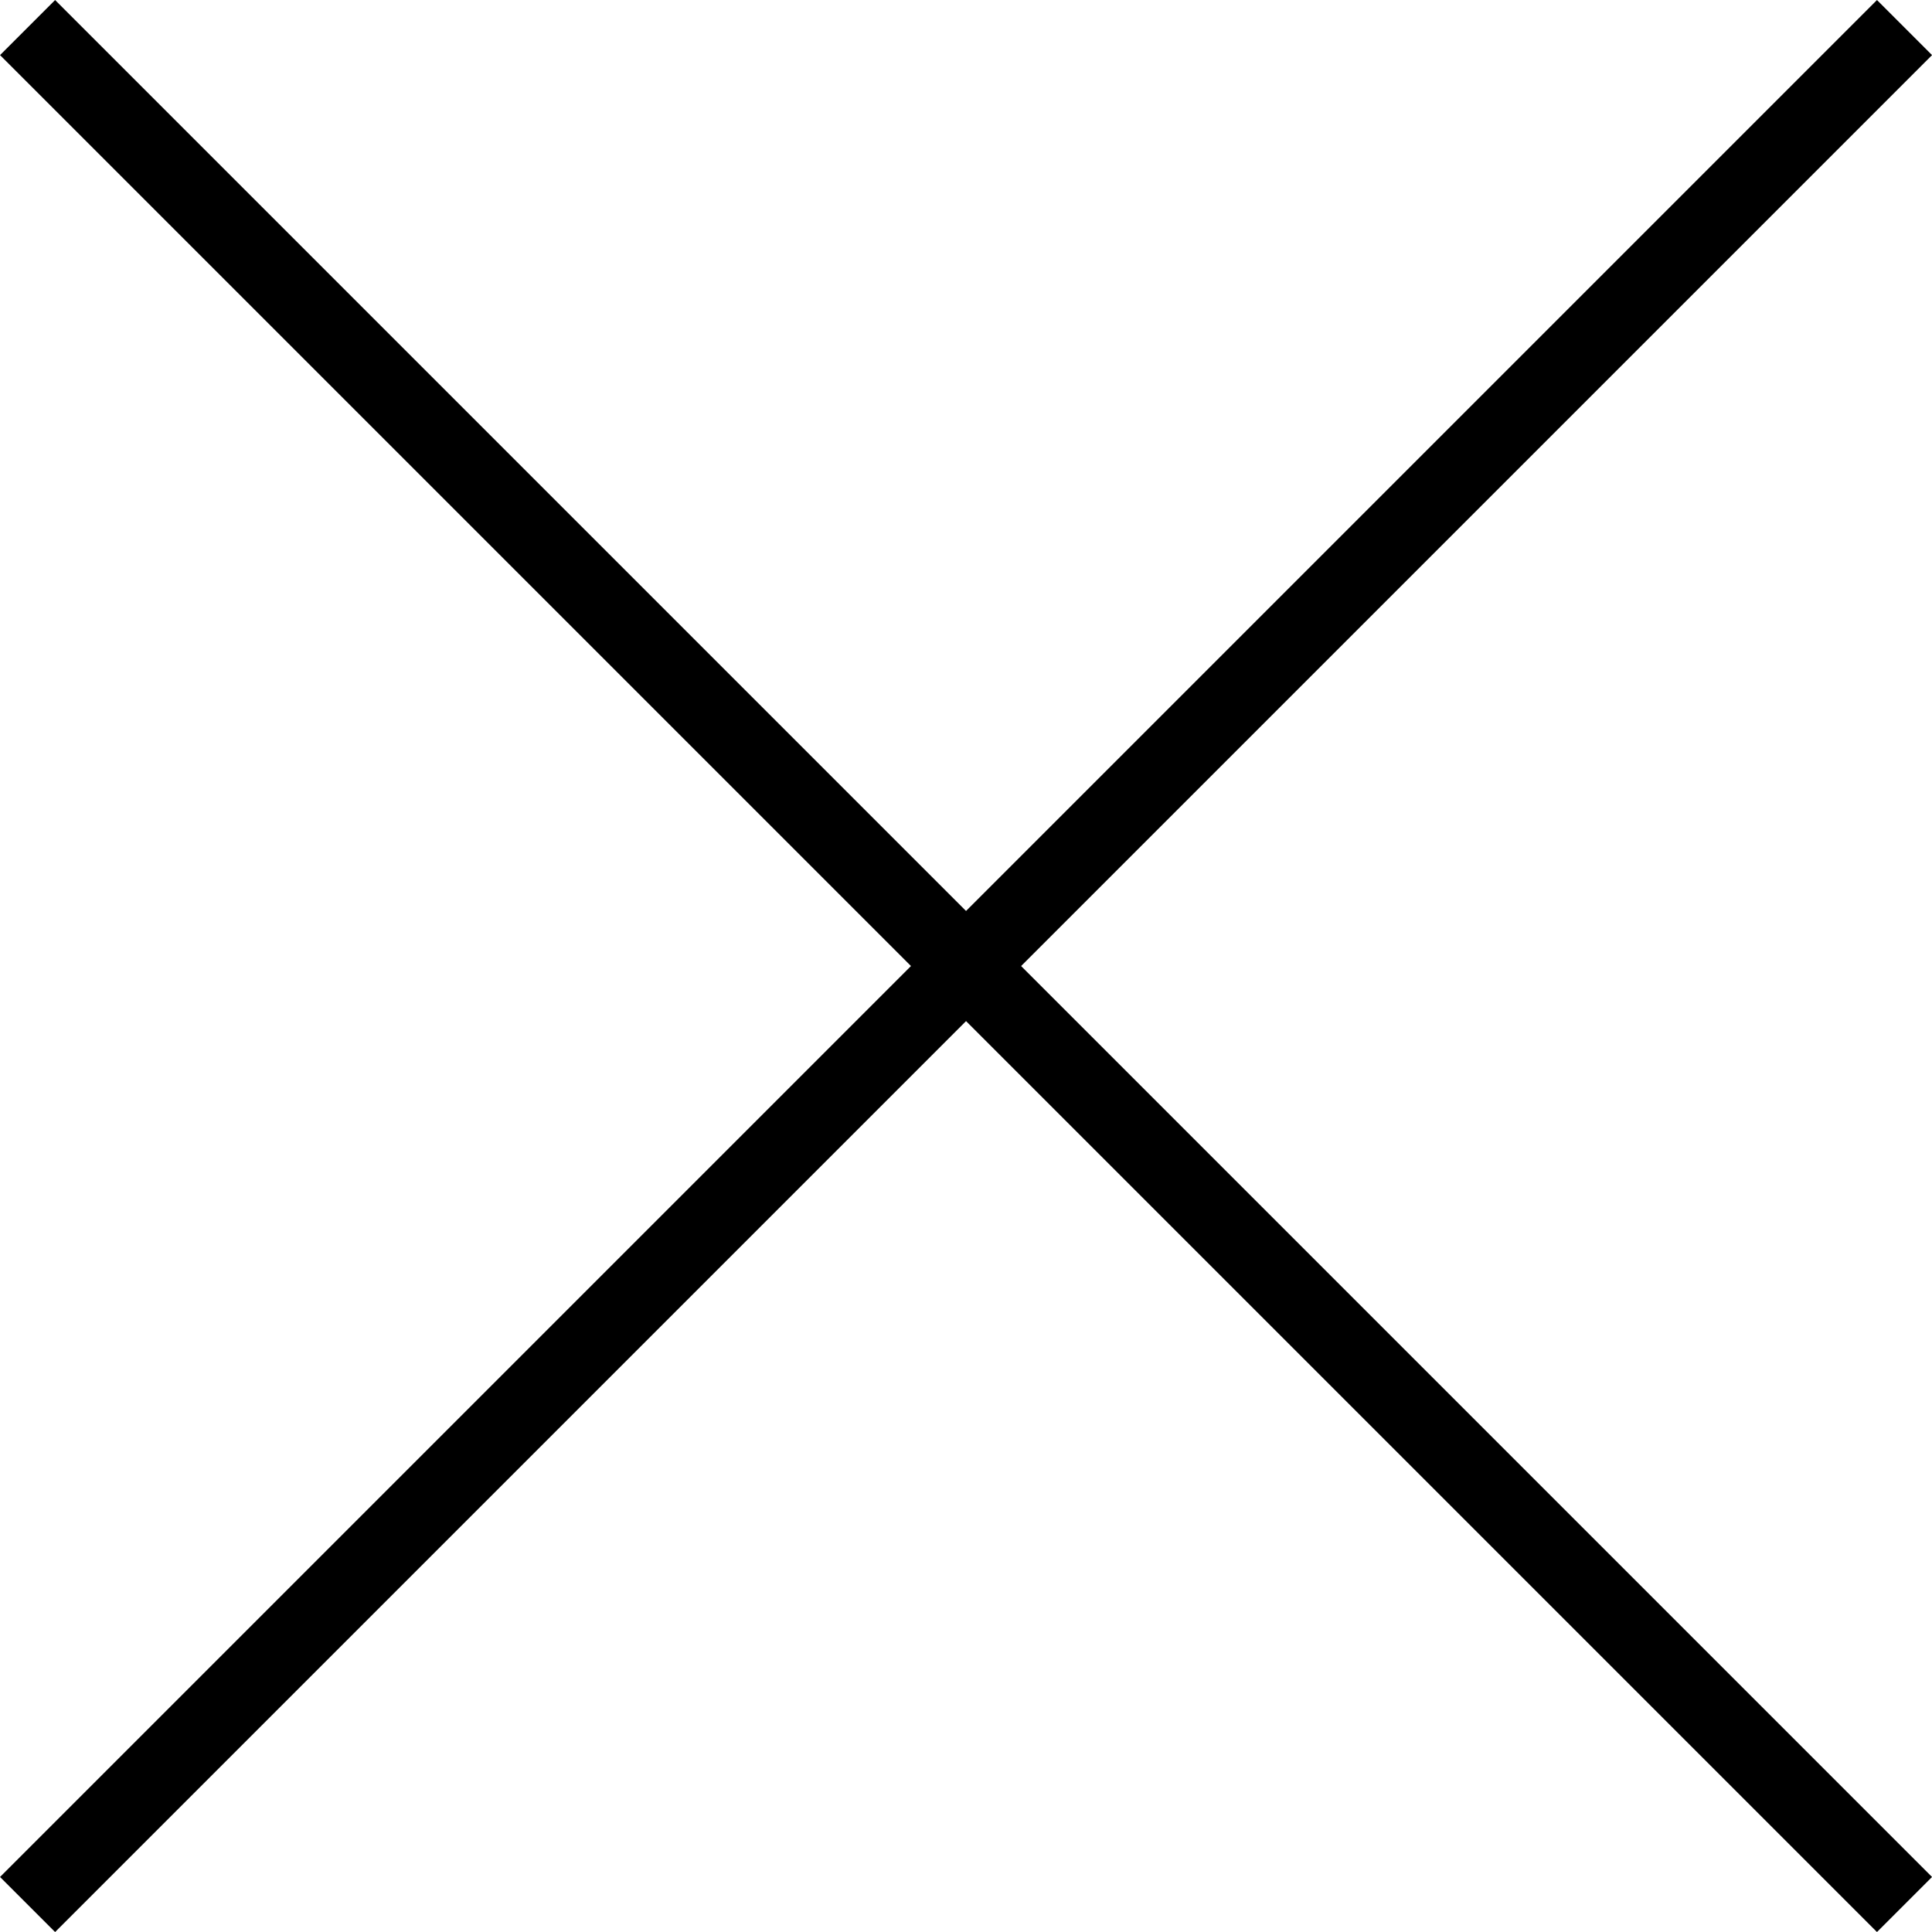 <svg xmlns="http://www.w3.org/2000/svg" width="24.807" height="24.807" viewBox="0 0 24.807 24.807">
  <g id="icon-close" transform="translate(0.954 0.954)">
    <line id="선_2" x1="24.1" y2="24.1" transform="translate(-0.6 -0.6)" fill="none" stroke="#000" stroke-width="1"/>
    <line id="선_3" x2="24.1" y2="24.1" transform="translate(-0.6 -0.6)" fill="none" stroke="#000" stroke-width="1"/>
  </g>
</svg>
